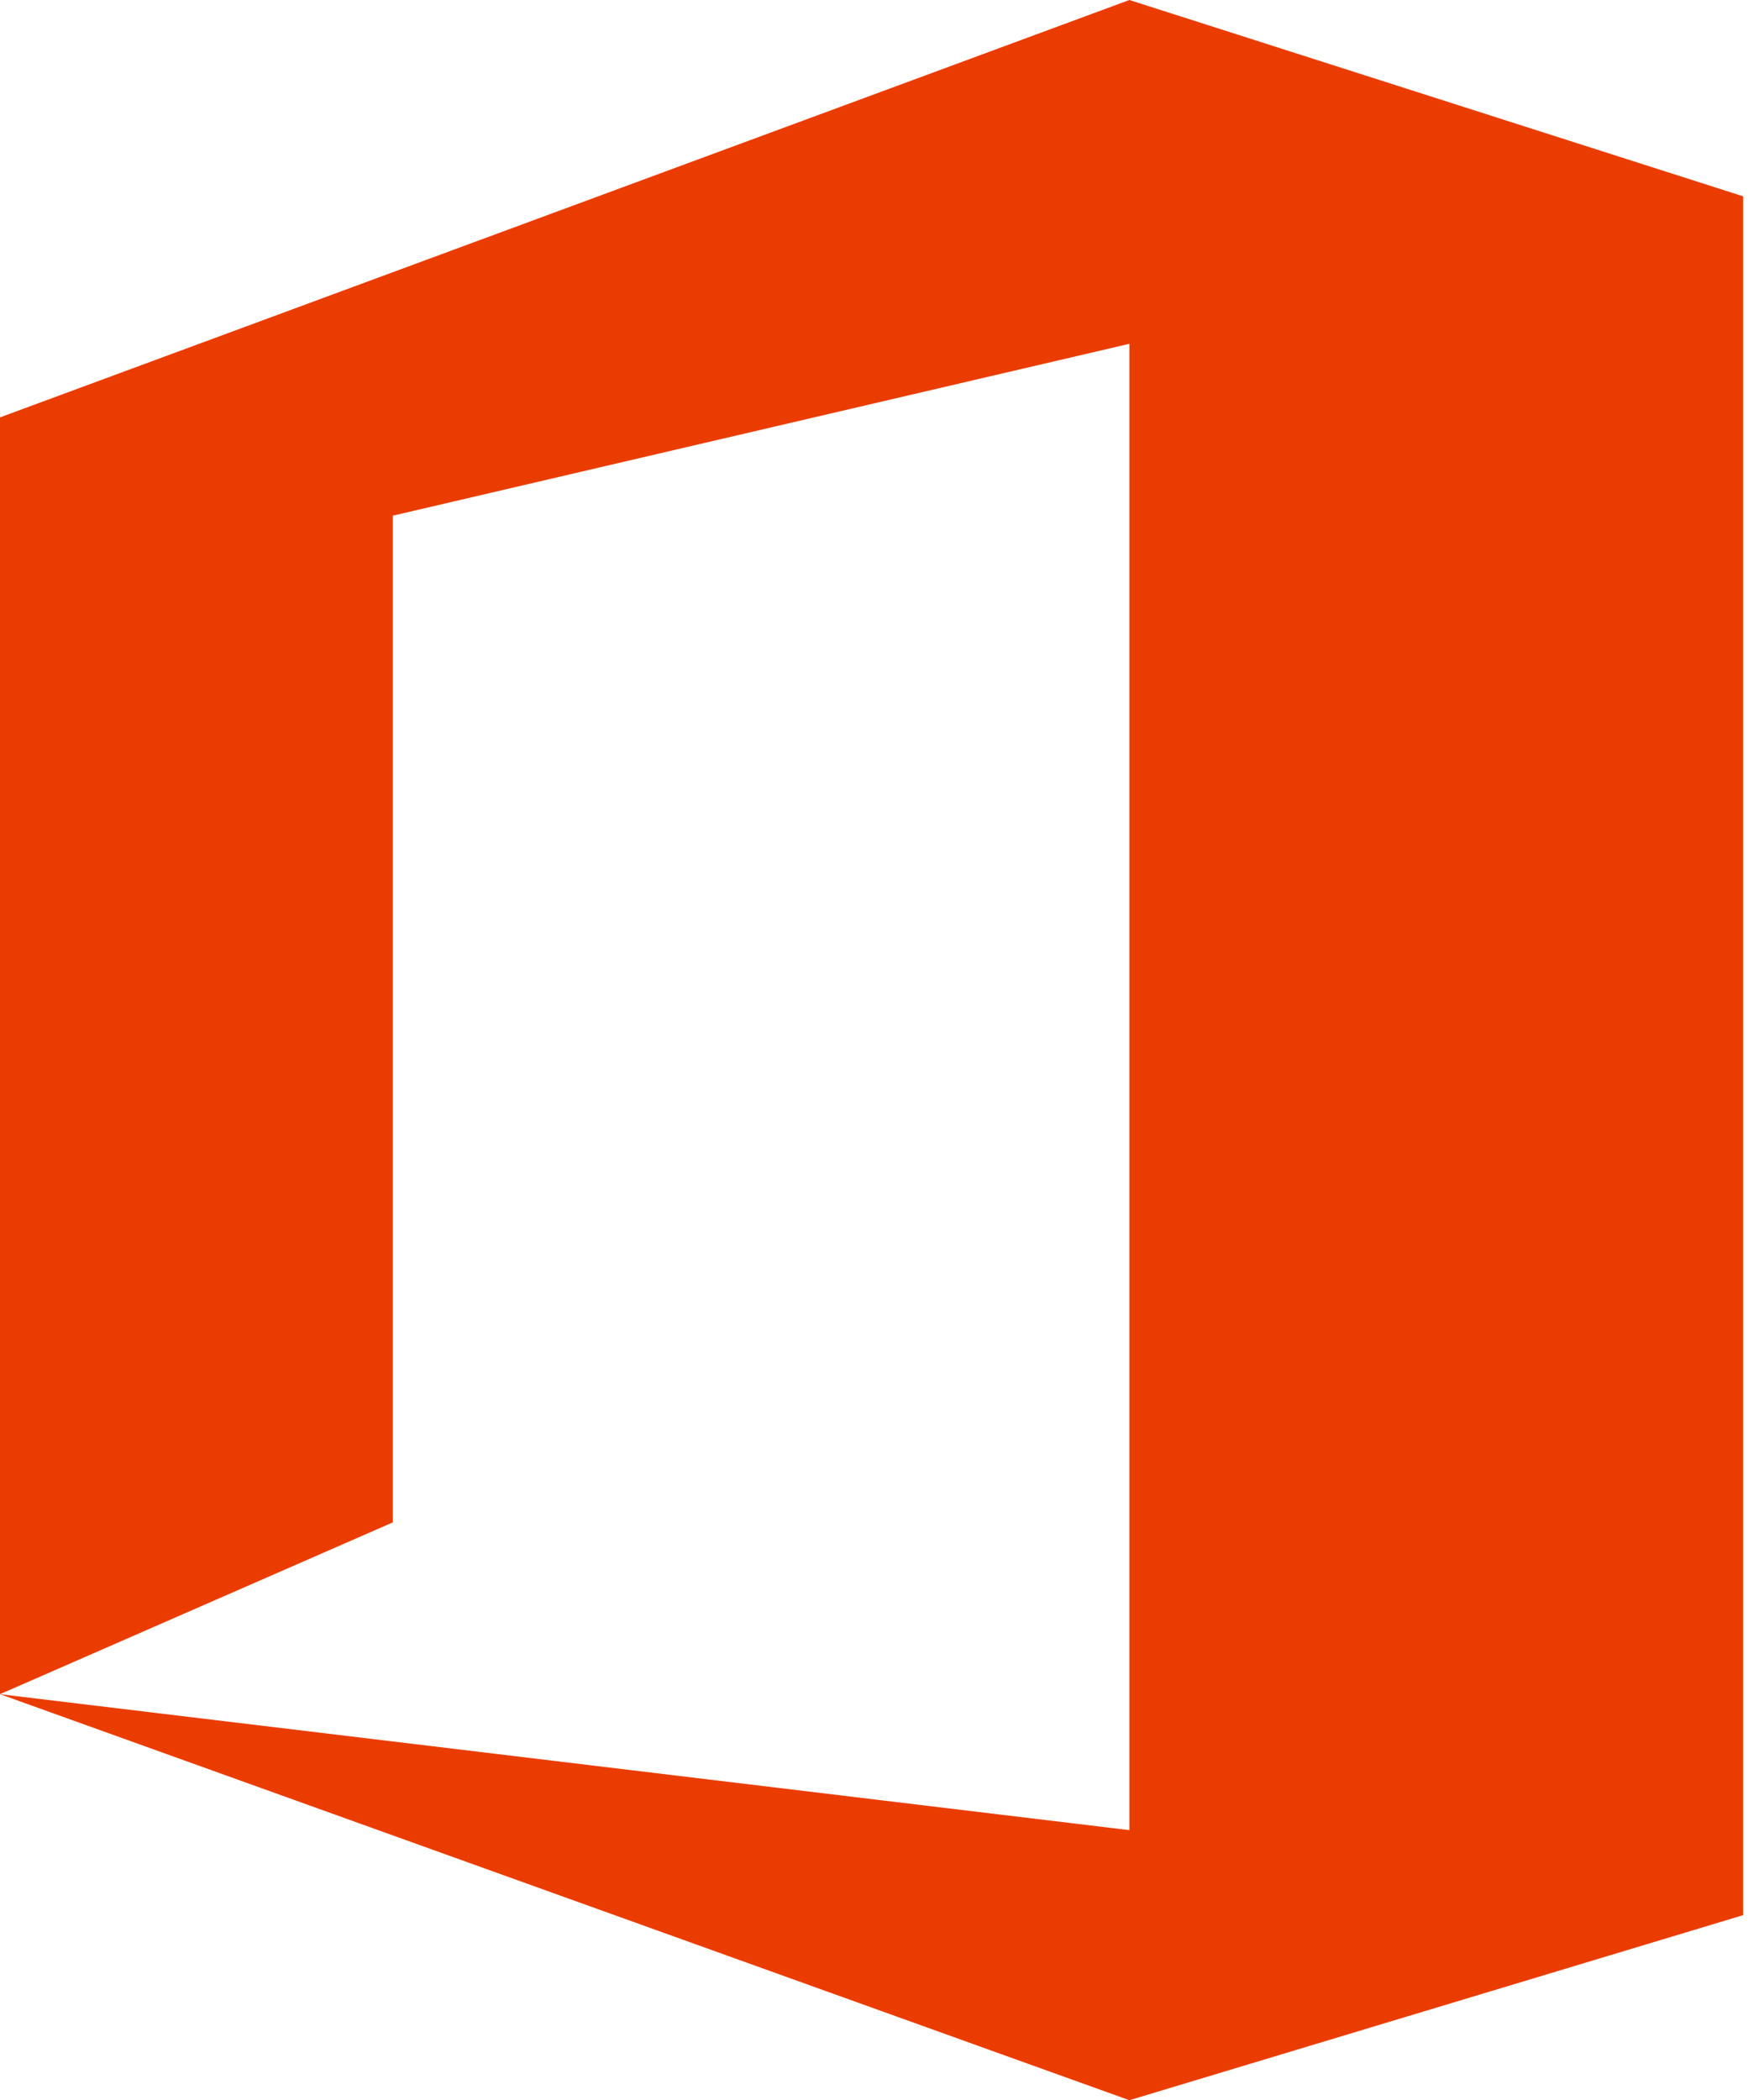 <svg xmlns="http://www.w3.org/2000/svg" width="42" height="50" viewBox="0 0 42 50" fill="none"><g clip-path="url(#clip0)"><path d="M0 40.335V9.937L26.89 0L41.503 4.674V45.596L26.89 50.002L0 40.335L26.89 43.572V8.185L9.353 12.277V36.245L0 40.335Z" fill="#EB3C00"></path></g><defs><clipPath id="clip0"><rect width="41.503" height="50" fill="white"></rect></clipPath></defs></svg>